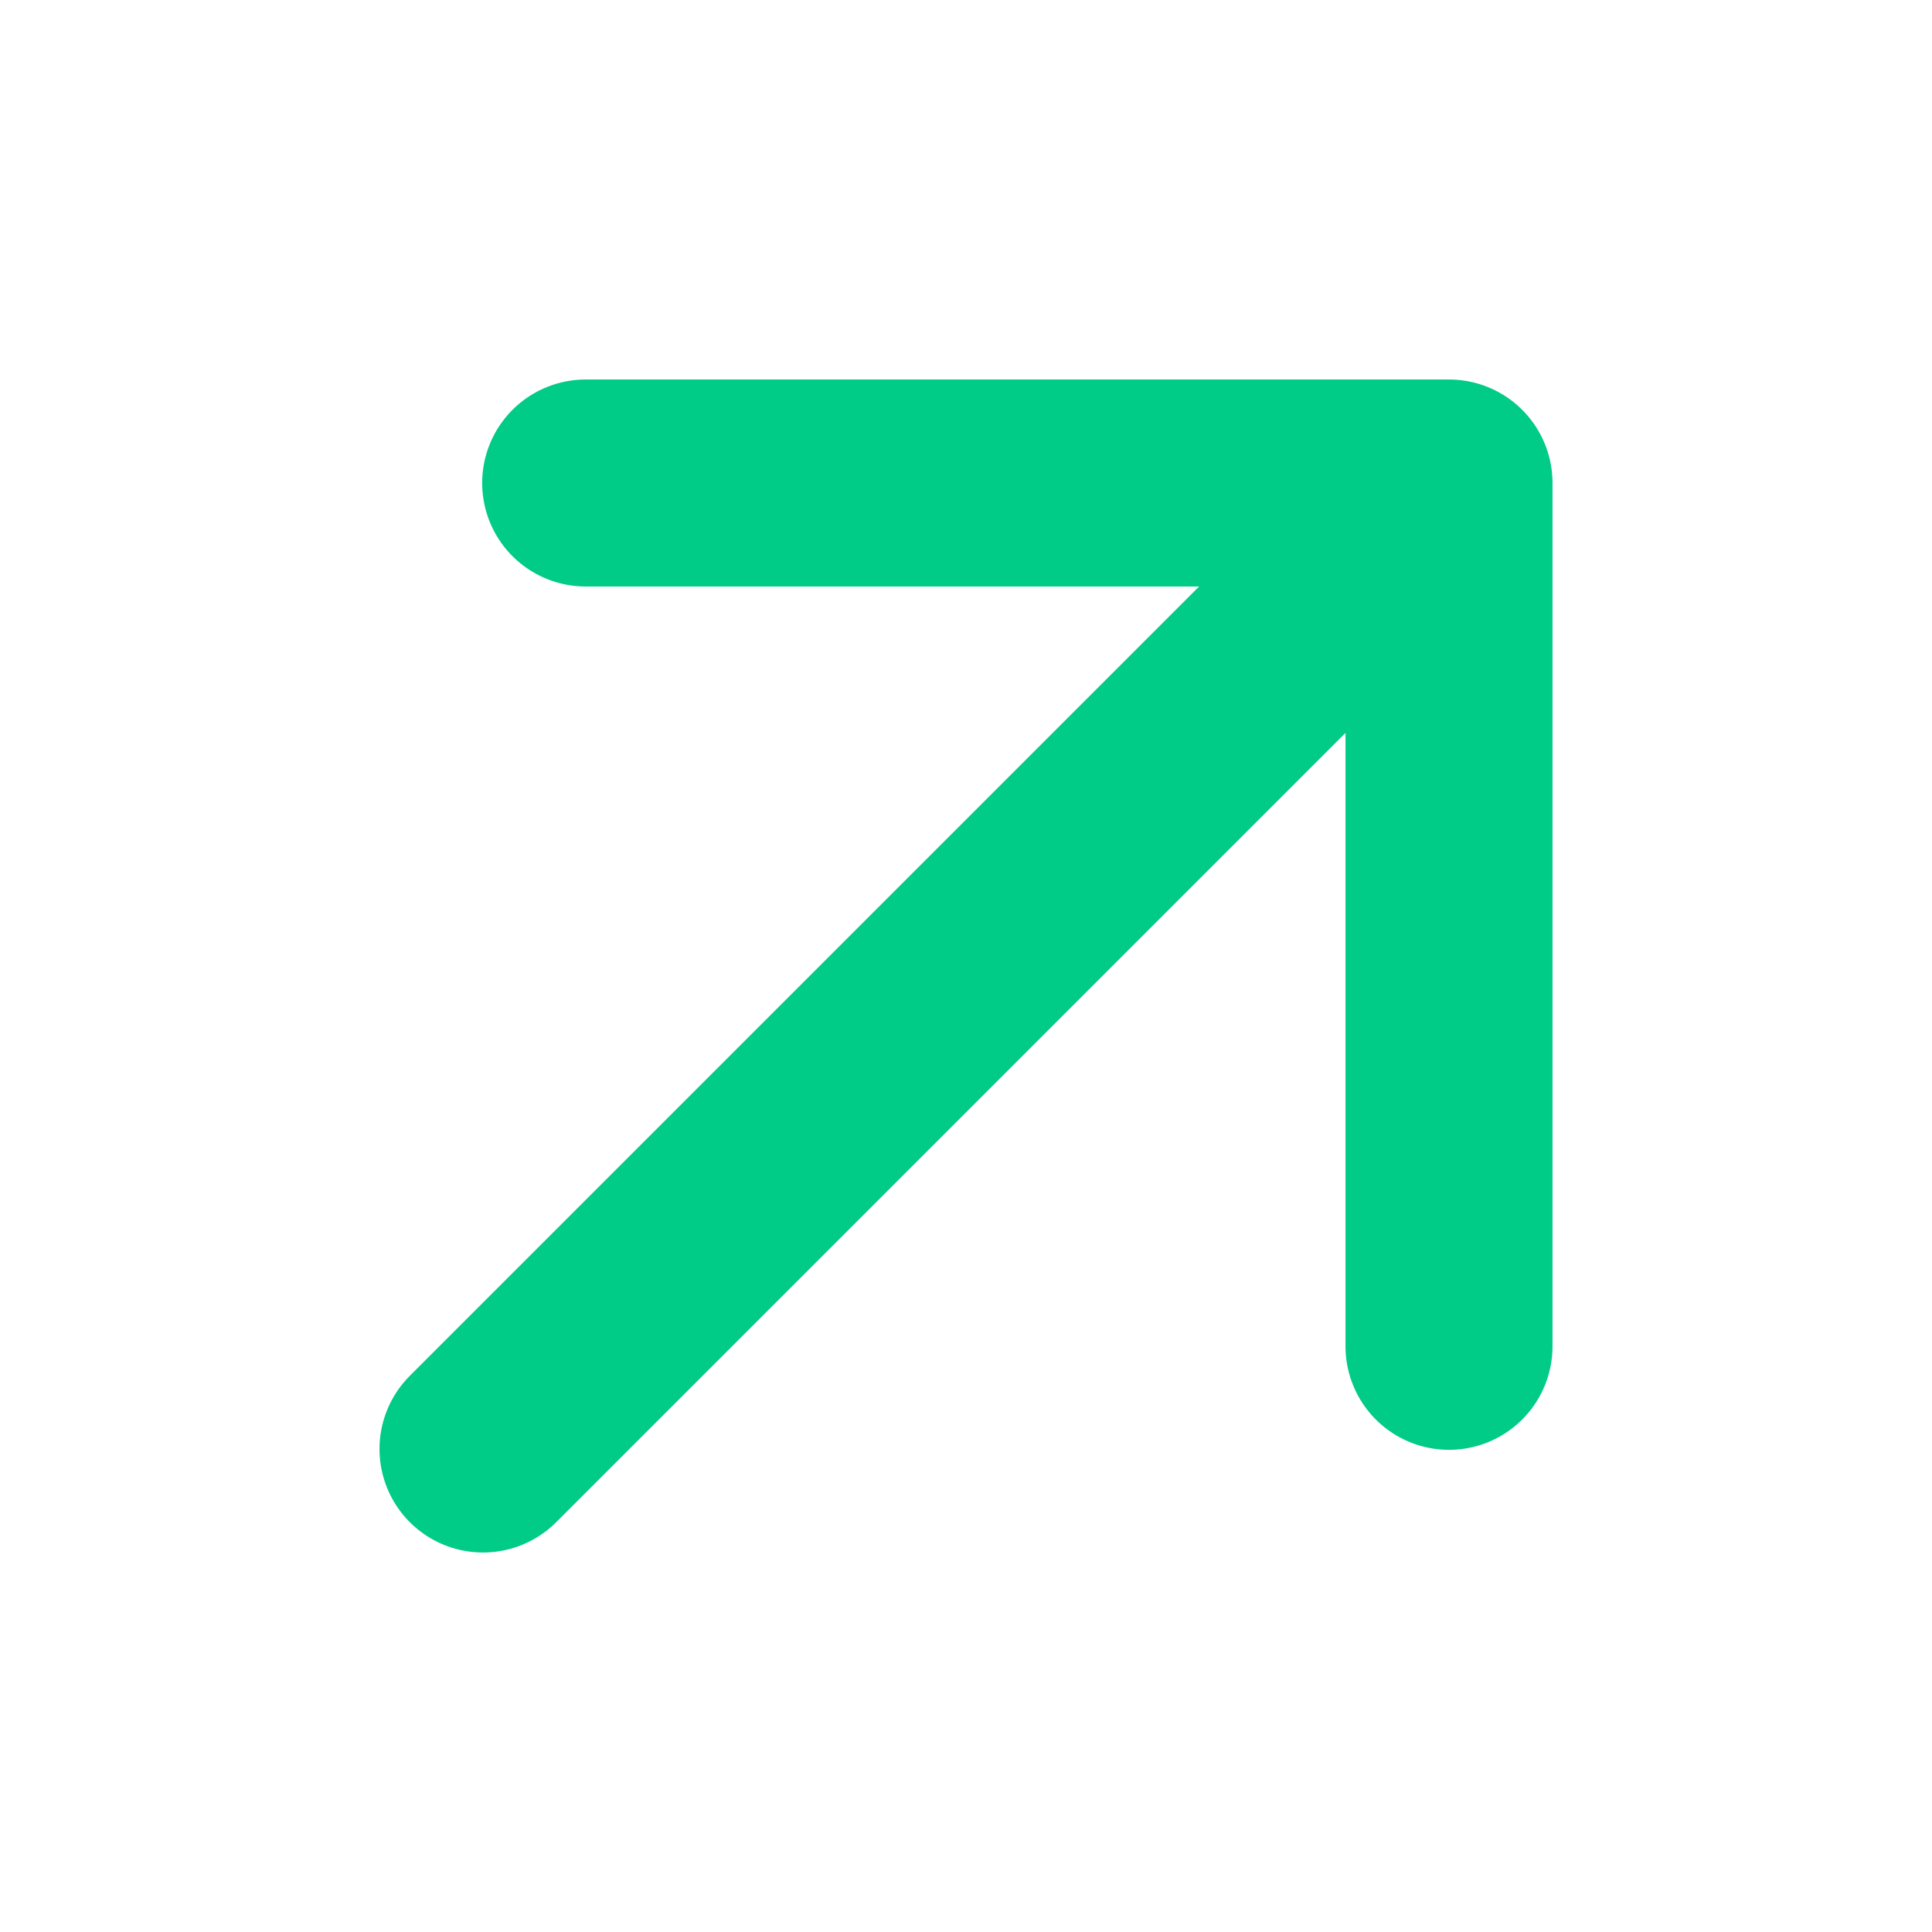<svg width="14" height="14" viewBox="0 0 14 14" fill="none" xmlns="http://www.w3.org/2000/svg">
<path d="M3.5 10.5L10.5 3.5M10.5 3.5H4.244M10.5 3.5V9.756" stroke="#00CB87" stroke-width="1.5" stroke-linecap="round"/>
</svg>
